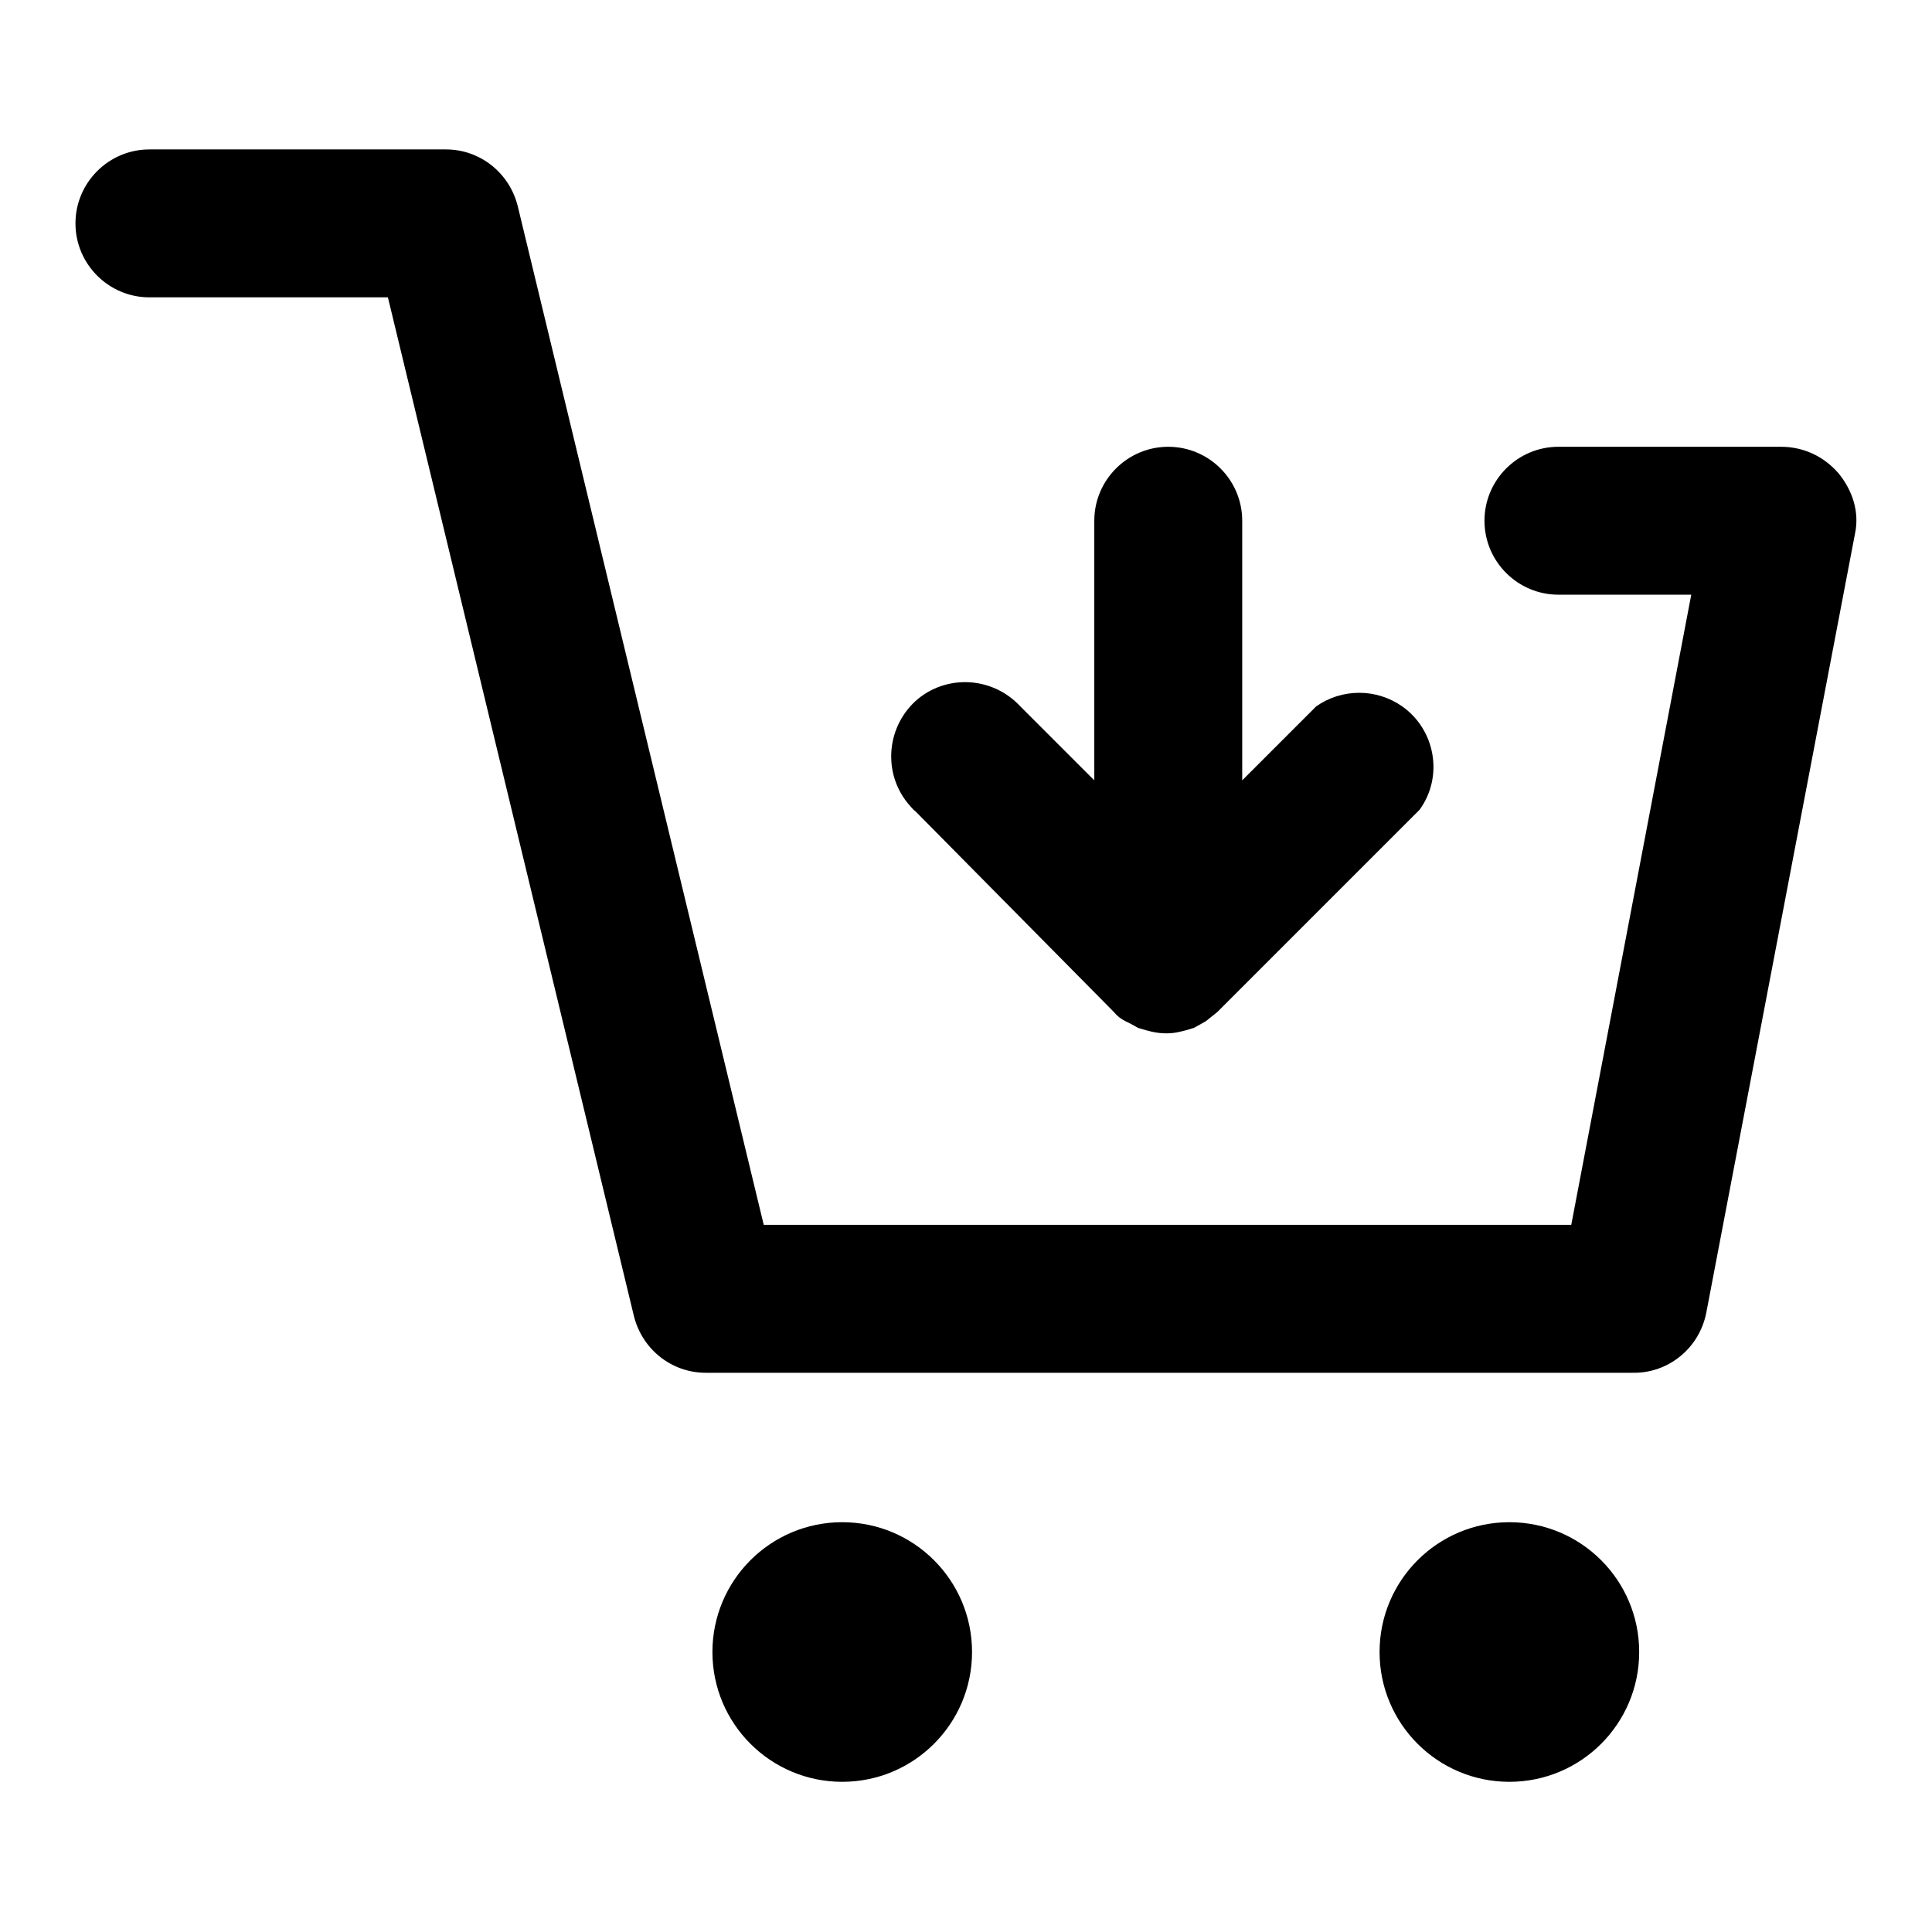 <?xml version="1.0" encoding="utf-8"?>
<!-- Svg Vector Icons : http://www.onlinewebfonts.com/icon -->
<!DOCTYPE svg PUBLIC "-//W3C//DTD SVG 1.1//EN" "http://www.w3.org/Graphics/SVG/1.1/DTD/svg11.dtd">
<svg version="1.1" xmlns="http://www.w3.org/2000/svg" xmlns:xlink="http://www.w3.org/1999/xlink" x="0px" y="0px" viewBox="0 0 256 256" enable-background="new 0 0 256 256" xml:space="preserve">
<g> <path fill="#000000" d="M94.4,218.9c0,9.5,7.7,17.2,17.2,17.2s17.2-7.7,17.2-17.2c0-9.5-7.7-17.2-17.2-17.2S94.4,209.4,94.4,218.9 L94.4,218.9z"/> <path fill="#000000" d="M182.8,218.9c0,9.5,7.7,17.2,17.2,17.2c9.5,0,17.2-7.7,17.2-17.2c0,0,0,0,0,0c0-9.5-7.7-17.2-17.2-17.2 C190.5,201.7,182.8,209.4,182.8,218.9C182.8,218.9,182.8,218.9,182.8,218.9z"/> <path fill="#000000" d="M243.6,62.7c-1.9-2.2-4.6-3.5-7.6-3.5h-29.5c-5.4,0-9.8,4.4-9.8,9.8c0,5.4,4.4,9.8,9.8,9.8h17.6l-15.9,83.5 h-107l-32.6-135c-1.1-4.4-5-7.5-9.5-7.5H19.8c-5.4,0-9.8,4.4-9.8,9.8c0,5.4,4.4,9.8,9.8,9.8h31.6l32.6,135c1.1,4.4,5,7.5,9.5,7.5 h122.8c4.8,0.1,8.9-3.3,9.8-8l19.7-103.2C246.4,67.9,245.5,65,243.6,62.7z"/> <path fill="#000000" d="M147.6,134.1c0.4,0.5,0.9,0.9,1.5,1.2l0.8,0.4l0.9,0.5l1,0.3l0.8,0.2c1.3,0.3,2.6,0.3,3.8,0l0.8-0.2l1-0.3 l0.9-0.5l0.7-0.4c0.5-0.4,1-0.8,1.5-1.2l26.8-26.8c3.2-4.4,2.1-10.6-2.3-13.7c-3.4-2.4-8-2.4-11.4,0l-9.8,9.8V69 c0-5.4-4.4-9.8-9.8-9.8s-9.8,4.4-9.8,9.8v34.4l-9.8-9.8c-3.7-4-9.9-4.3-13.9-0.7c-4,3.7-4.3,9.9-0.7,13.9c0.2,0.2,0.4,0.5,0.7,0.7 L147.6,134.1z"/></g>
</svg>